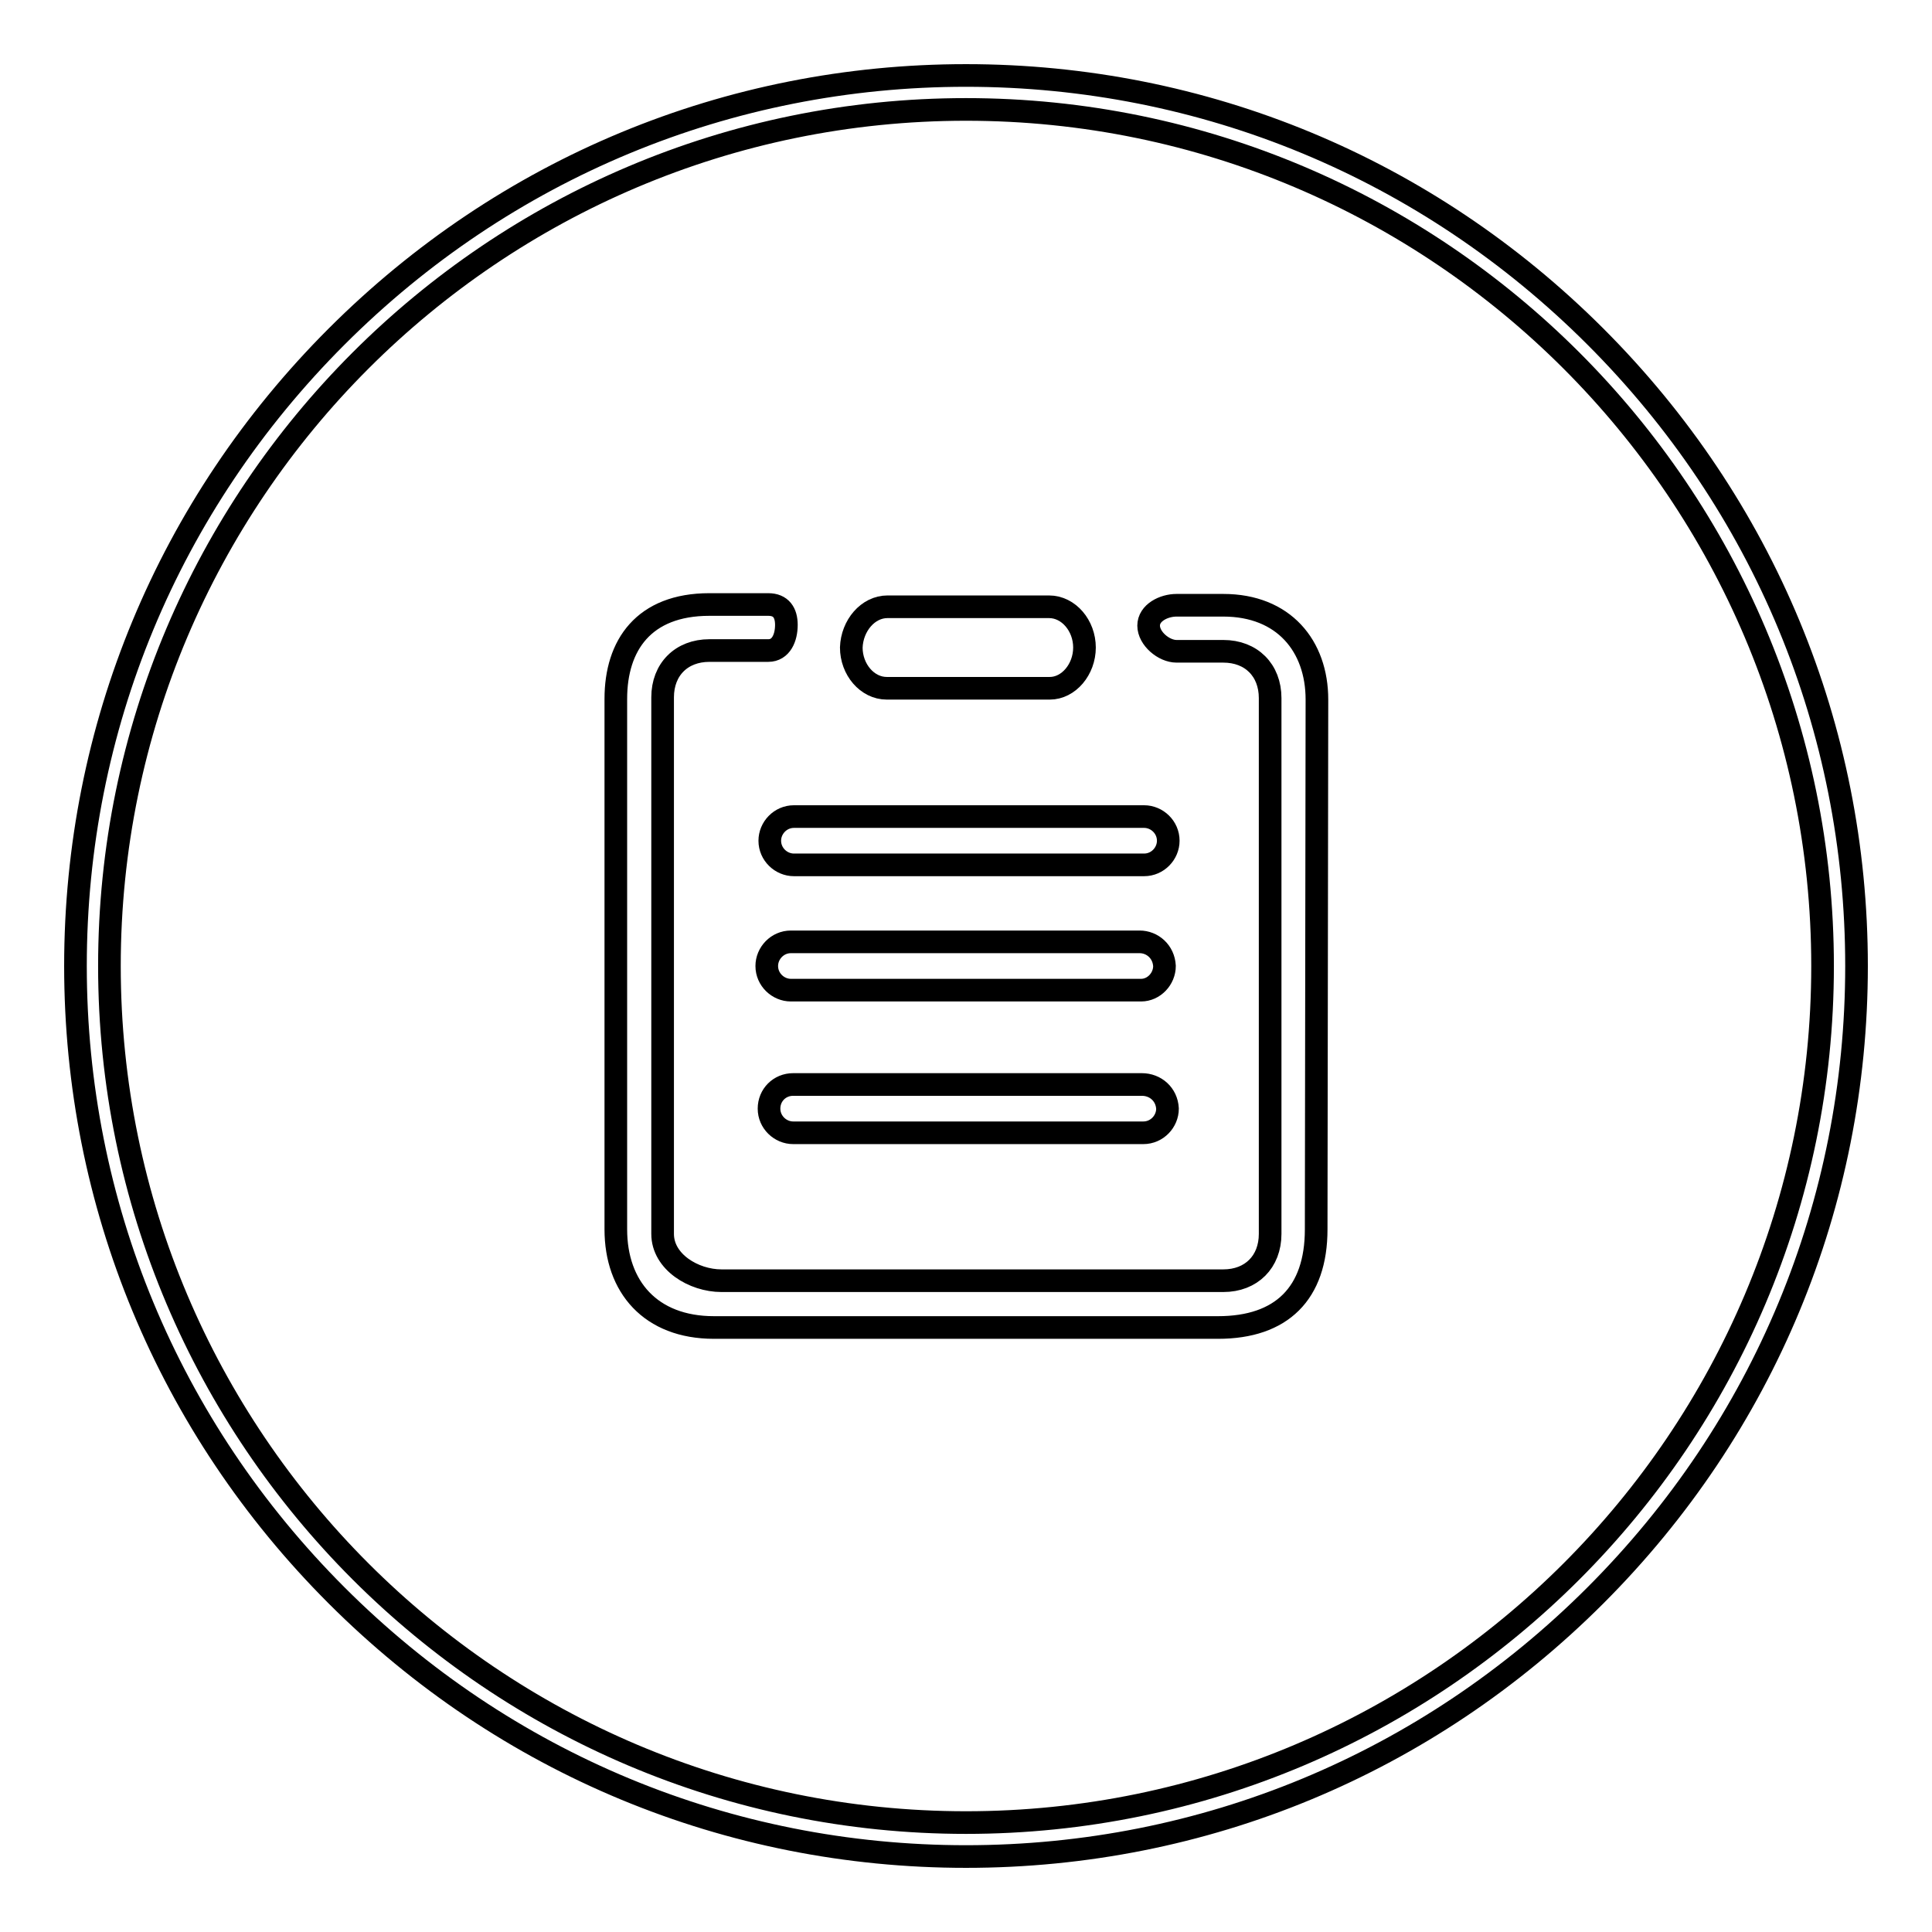<?xml version="1.0" encoding="utf-8"?>
<!-- Svg Vector Icons : http://www.onlinewebfonts.com/icon -->
<!DOCTYPE svg PUBLIC "-//W3C//DTD SVG 1.1//EN" "http://www.w3.org/Graphics/SVG/1.1/DTD/svg11.dtd">
<svg version="1.1" xmlns="http://www.w3.org/2000/svg" xmlns:xlink="http://www.w3.org/1999/xlink" x="0px" y="0px" viewBox="0 0 256 256" enable-background="new 0 0 256 256" xml:space="preserve">
<g><g><path stroke-width="3" fill-opacity="0" stroke="#000000"  d="M128,246c-31.5,0-61.1-12.3-83.4-34.6C22.3,189.1,10,159.5,10,128c0-31.5,12.3-61.1,34.6-83.4C66.9,22.3,96.5,10,128,10c31.5,0,61.1,12.3,83.4,34.6C233.7,66.9,246,96.5,246,128c0,31.5-12.3,61.1-34.6,83.4C189.1,233.7,159.5,246,128,246z M128,14.5C65.4,14.5,14.5,65.4,14.5,128c0,62.6,50.9,113.5,113.5,113.5c62.6,0,113.5-50.9,113.5-113.5C241.5,65.4,190.6,14.5,128,14.5z"/><path stroke-width="3" fill-opacity="0" stroke="#000000"  d="M117.6,80.4h21.4c2.6,0,4.7,2.5,4.7,5.4c0,2.9-2.1,5.4-4.6,5.4h-21.6c-2.6,0-4.7-2.5-4.7-5.4C112.9,82.9,115,80.4,117.6,80.4z"/><path stroke-width="3" fill-opacity="0" stroke="#000000"  d="M151.6,108.2c1.7,0,3.2,1.4,3.2,3.2c0,1.7-1.4,3.2-3.2,3.2h-46.4c-1.7,0-3.2-1.4-3.2-3.2c0-1.7,1.4-3.2,3.2-3.2H151.6z"/><path stroke-width="3" fill-opacity="0" stroke="#000000"  d="M151.2,131.2h-46.4c-1.7,0-3.2-1.4-3.2-3.2c0-1.7,1.4-3.2,3.2-3.2H151c1.7,0,3.2,1.3,3.3,3.2C154.3,129.7,152.9,131.2,151.2,131.2z"/><path stroke-width="3" fill-opacity="0" stroke="#000000"  d="M154.7,146.9c0,1.7-1.4,3.2-3.2,3.2h-46.4c-1.7,0-3.2-1.4-3.2-3.2s1.4-3.2,3.2-3.2h46.2C153.1,143.7,154.6,145,154.7,146.9z"/><path stroke-width="3" fill-opacity="0" stroke="#000000"  d="M174.4,162.9c0,8.5-4.6,13-13,13H94.6c-8.4,0-13-5.4-13-13V92.6c0-7.1,3.7-12.5,12.4-12.5h7.8c1.7,0,2.4,1.1,2.4,2.7c0,1.7-0.7,3.4-2.4,3.4H94c-3.7,0-6.2,2.5-6.2,6.2v71.1c0,3.7,4.1,6.2,7.8,6.2h66.5c3.7,0,6.2-2.5,6.2-6.2v-71c0-3.7-2.5-6.2-6.2-6.2h-6.2c-1.7,0-3.7-1.7-3.7-3.4s2-2.7,3.7-2.7h6.2c8,0,12.4,5.4,12.4,12.5L174.4,162.9L174.4,162.9z"/></g></g>
</svg>